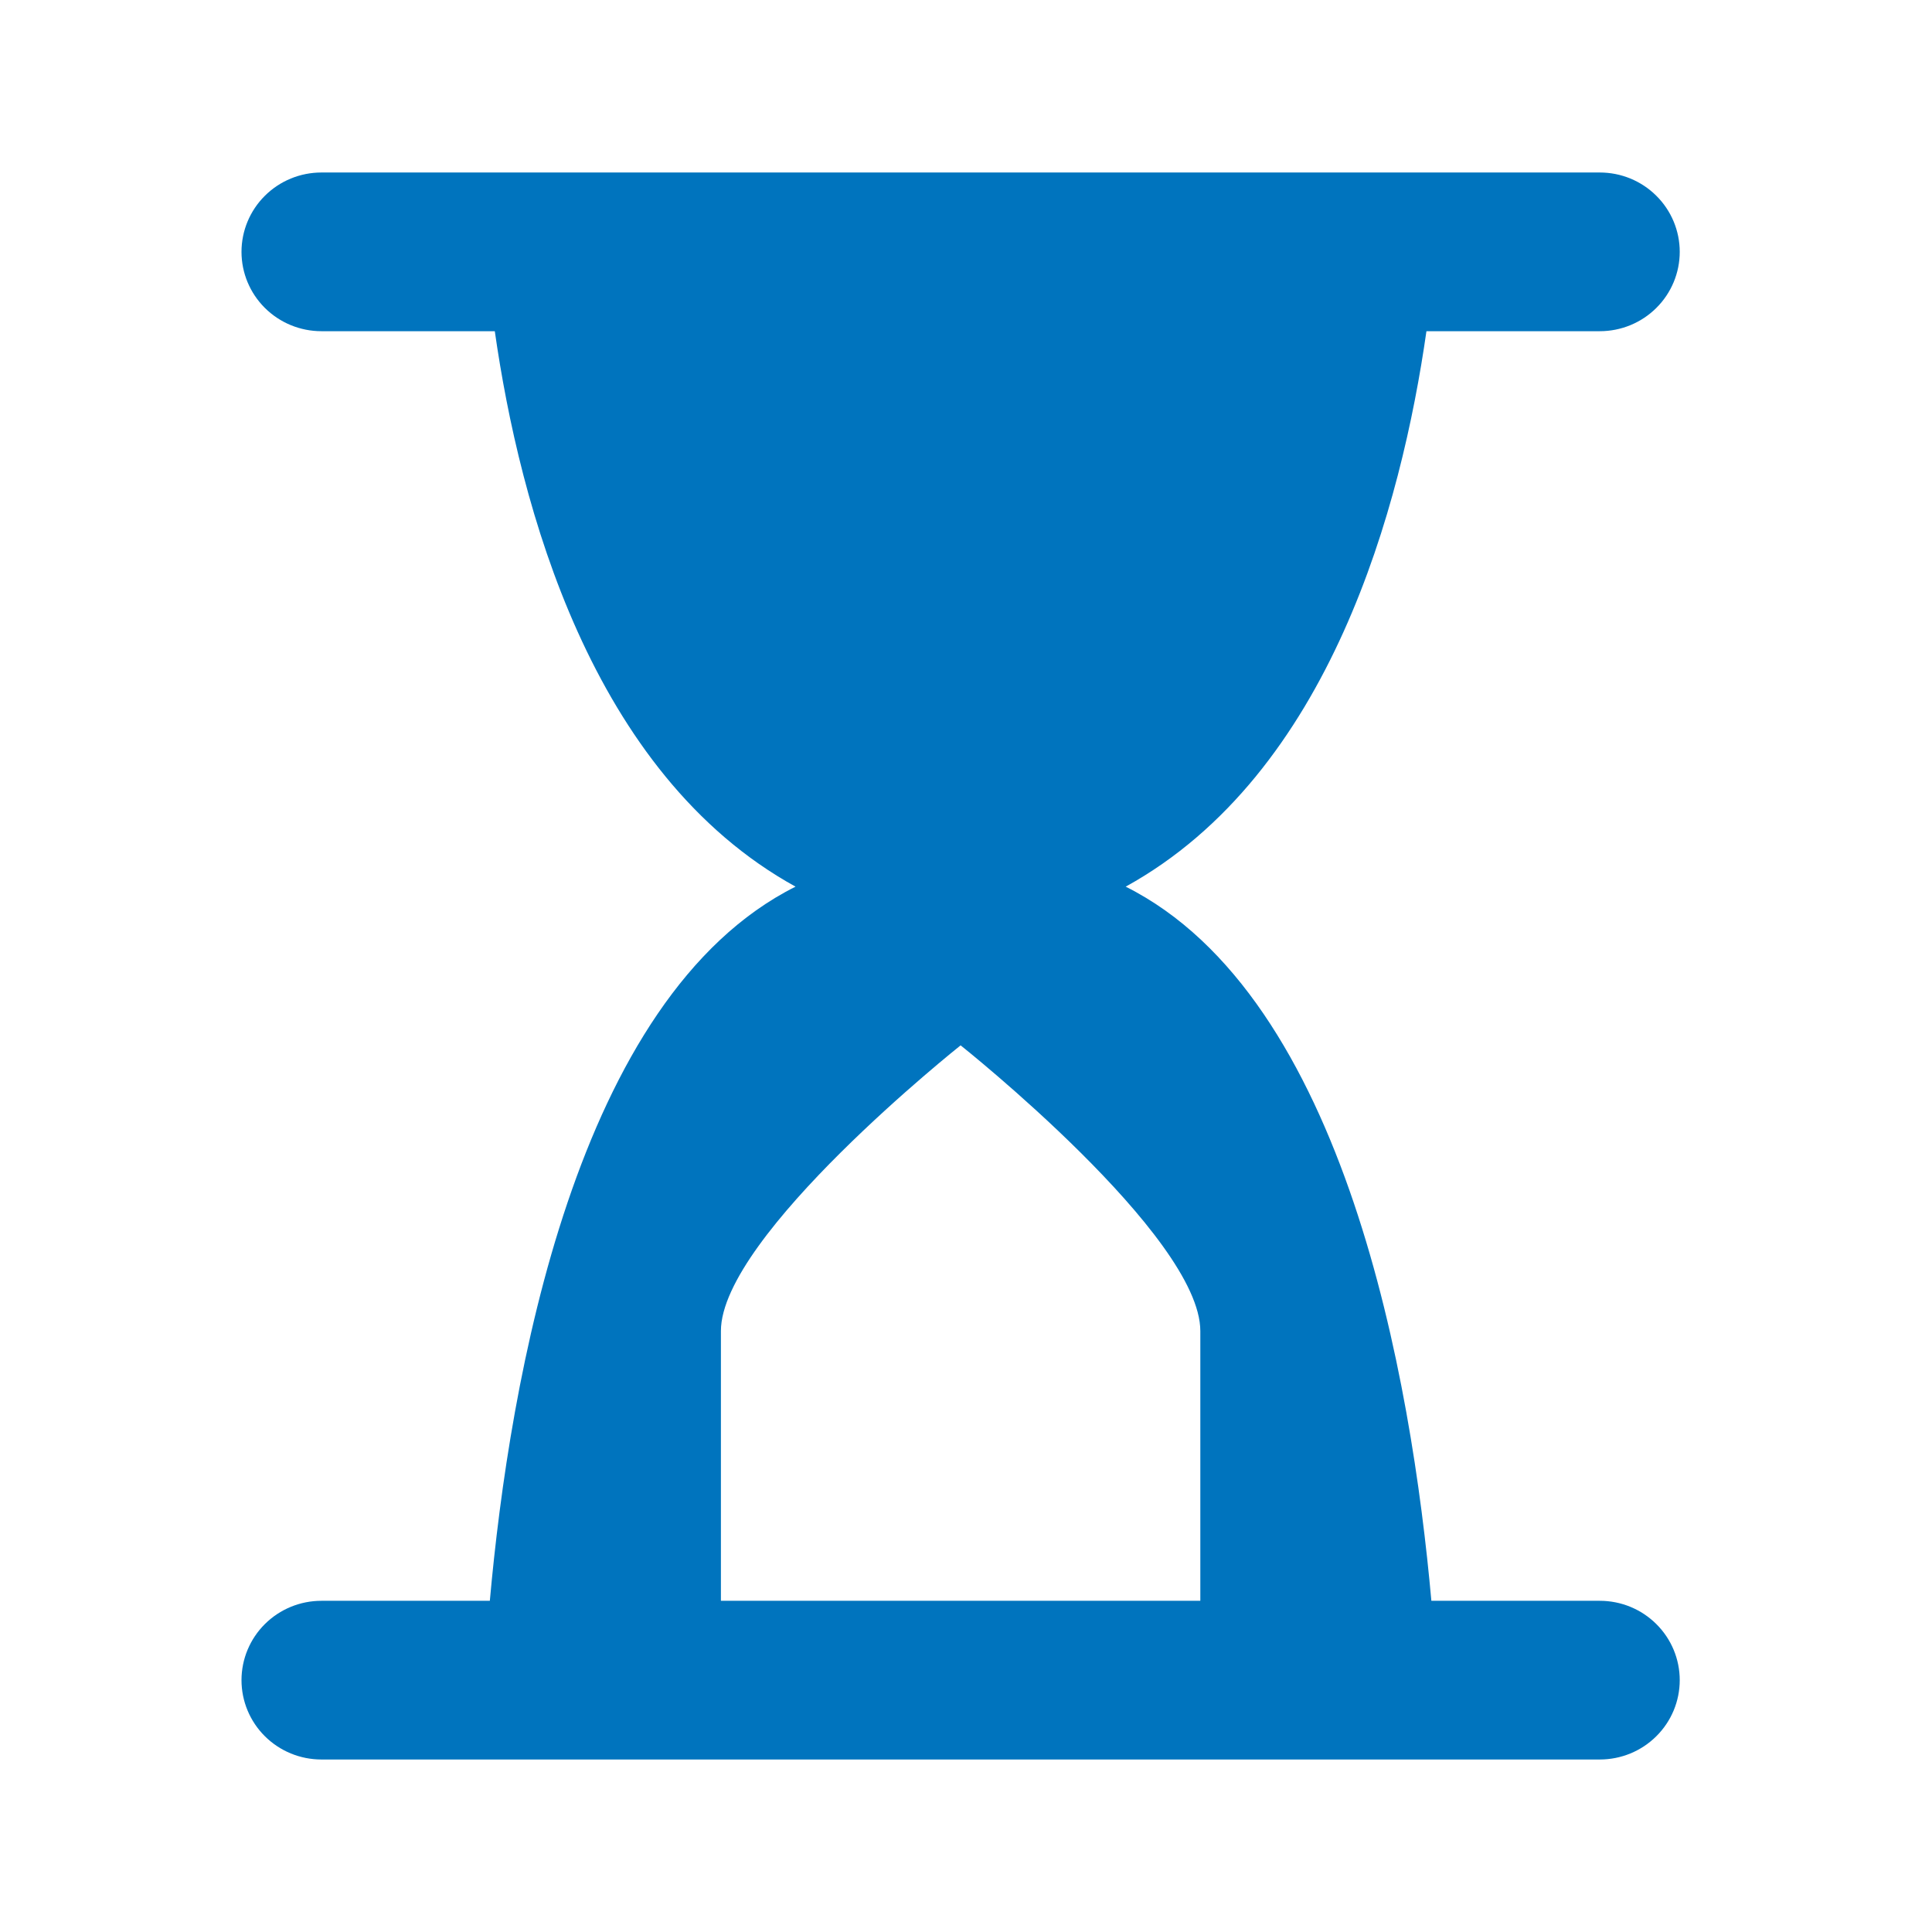 <?xml version="1.0" encoding="UTF-8"?> <svg xmlns="http://www.w3.org/2000/svg" width="56" height="56" viewBox="0 0 56 56" fill="none"><path d="M14.198 46.4H9.316C8.702 46.4 8.113 46.642 7.678 47.074C7.244 47.505 7 48.09 7 48.7C7 49.31 7.244 49.895 7.678 50.326C8.113 50.758 8.702 51 9.316 51H46.371C46.986 51 47.575 50.758 48.009 50.326C48.444 49.895 48.688 49.31 48.688 48.7C48.688 48.09 48.444 47.505 48.009 47.074C47.575 46.642 46.986 46.4 46.371 46.4H41.489C40.917 40.02 39.009 28.897 32.629 25.7C38.567 22.427 40.626 14.637 41.346 9.6H46.371C46.986 9.6 47.575 9.358 48.009 8.926C48.444 8.495 48.688 7.91 48.688 7.3C48.688 6.69 48.444 6.105 48.009 5.674C47.575 5.242 46.986 5 46.371 5H9.316C8.702 5 8.113 5.242 7.678 5.674C7.244 6.105 7 6.69 7 7.3C7 7.91 7.244 8.495 7.678 8.926C8.113 9.358 8.702 9.6 9.316 9.6H14.342C15.062 14.637 17.121 22.427 23.059 25.7C16.678 28.897 14.77 40.02 14.198 46.4ZM20.896 38.58C20.896 35.82 27.844 30.3 27.844 30.3C27.844 30.3 34.792 35.82 34.792 38.58V46.4H20.896V38.58Z" fill="#0074BE"></path></svg> 